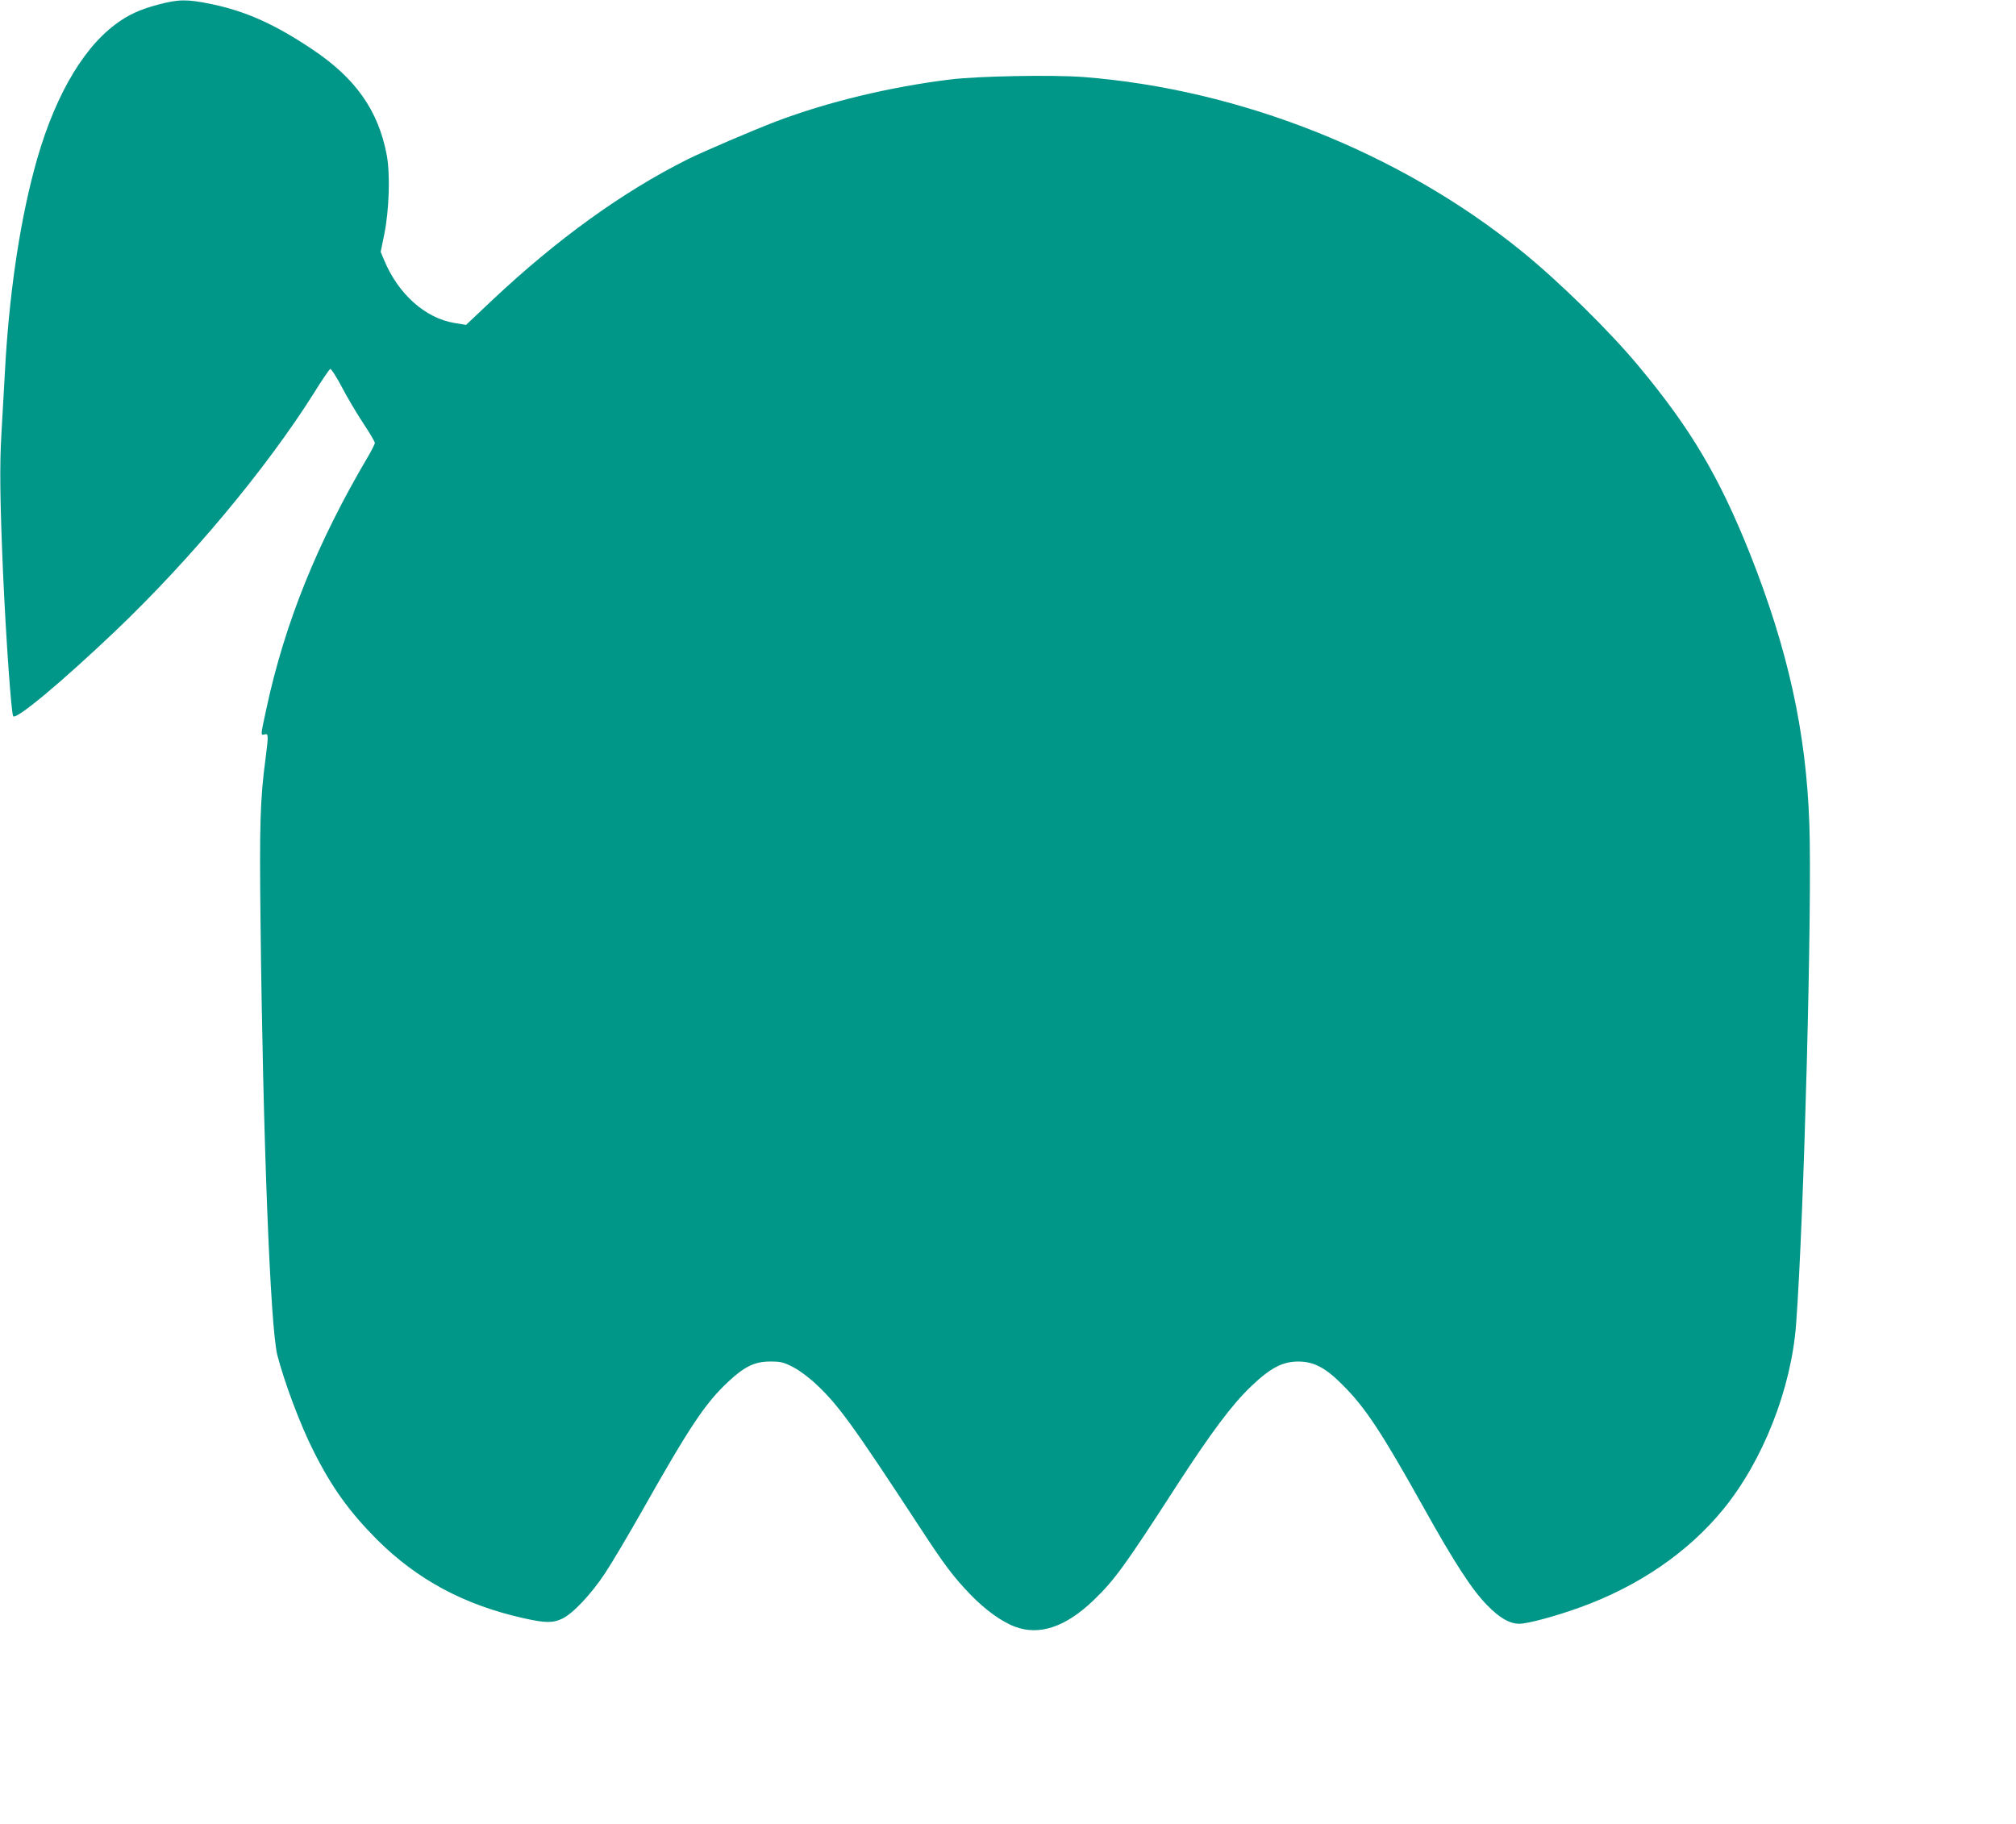 <?xml version="1.0" standalone="no"?>
<!DOCTYPE svg PUBLIC "-//W3C//DTD SVG 20010904//EN"
 "http://www.w3.org/TR/2001/REC-SVG-20010904/DTD/svg10.dtd">
<svg version="1.0" xmlns="http://www.w3.org/2000/svg"
 width="1280pt" height="1158pt" viewBox="0 0 1280 1158"
 preserveAspectRatio="xMidYMid meet">
<g transform="translate(0,1158) scale(0.1,-0.1)"
fill="#009688" stroke="none">
<path d="M1005 11551 c-117 -31 -192 -65 -274 -127 -220 -165 -402 -493 -516
-929 -95 -360 -159 -806 -184 -1280 -6 -104 -16 -280 -22 -390 -12 -202 -9
-426 10 -875 19 -427 53 -905 65 -918 22 -21 306 216 646 539 477 454 959
1031 1263 1513 51 83 98 151 104 153 6 2 39 -49 73 -114 34 -65 95 -168 136
-230 41 -61 74 -118 74 -125 0 -7 -19 -45 -41 -83 -324 -548 -532 -1063 -649
-1611 -36 -165 -36 -164 -10 -157 25 7 25 -4 6 -153 -34 -257 -39 -418 -32
-1019 15 -1380 62 -2593 107 -2770 46 -176 144 -438 228 -605 117 -234 229
-389 405 -566 255 -254 553 -414 927 -498 142 -32 189 -32 248 -4 67 31 185
156 272 288 42 63 145 237 229 385 310 549 407 695 555 833 103 96 167 127
266 127 66 0 83 -4 142 -34 41 -21 101 -65 151 -112 140 -132 229 -254 661
-914 150 -230 210 -309 315 -418 93 -97 199 -174 285 -206 155 -58 322 -1 498
168 132 127 197 215 526 725 222 342 352 516 474 633 125 119 200 158 302 158
99 -1 173 -40 285 -154 140 -141 242 -295 505 -766 200 -359 312 -531 408
-628 79 -81 143 -117 203 -117 54 0 232 48 389 105 369 134 681 347 905 620
253 309 434 768 464 1180 50 672 102 2658 84 3170 -20 589 -136 1112 -379
1724 -196 489 -376 792 -708 1190 -182 219 -508 539 -741 727 -771 625 -1788
1028 -2782 1105 -198 15 -673 6 -848 -16 -385 -48 -775 -142 -1105 -267 -146
-56 -459 -190 -560 -240 -415 -208 -830 -508 -1243 -897 l-163 -154 -72 12
c-186 30 -358 183 -448 399 l-22 53 23 112 c31 154 38 379 16 500 -54 288
-200 493 -481 679 -238 158 -416 237 -637 283 -151 31 -205 30 -333 -4z"/>
</g>
</svg>
